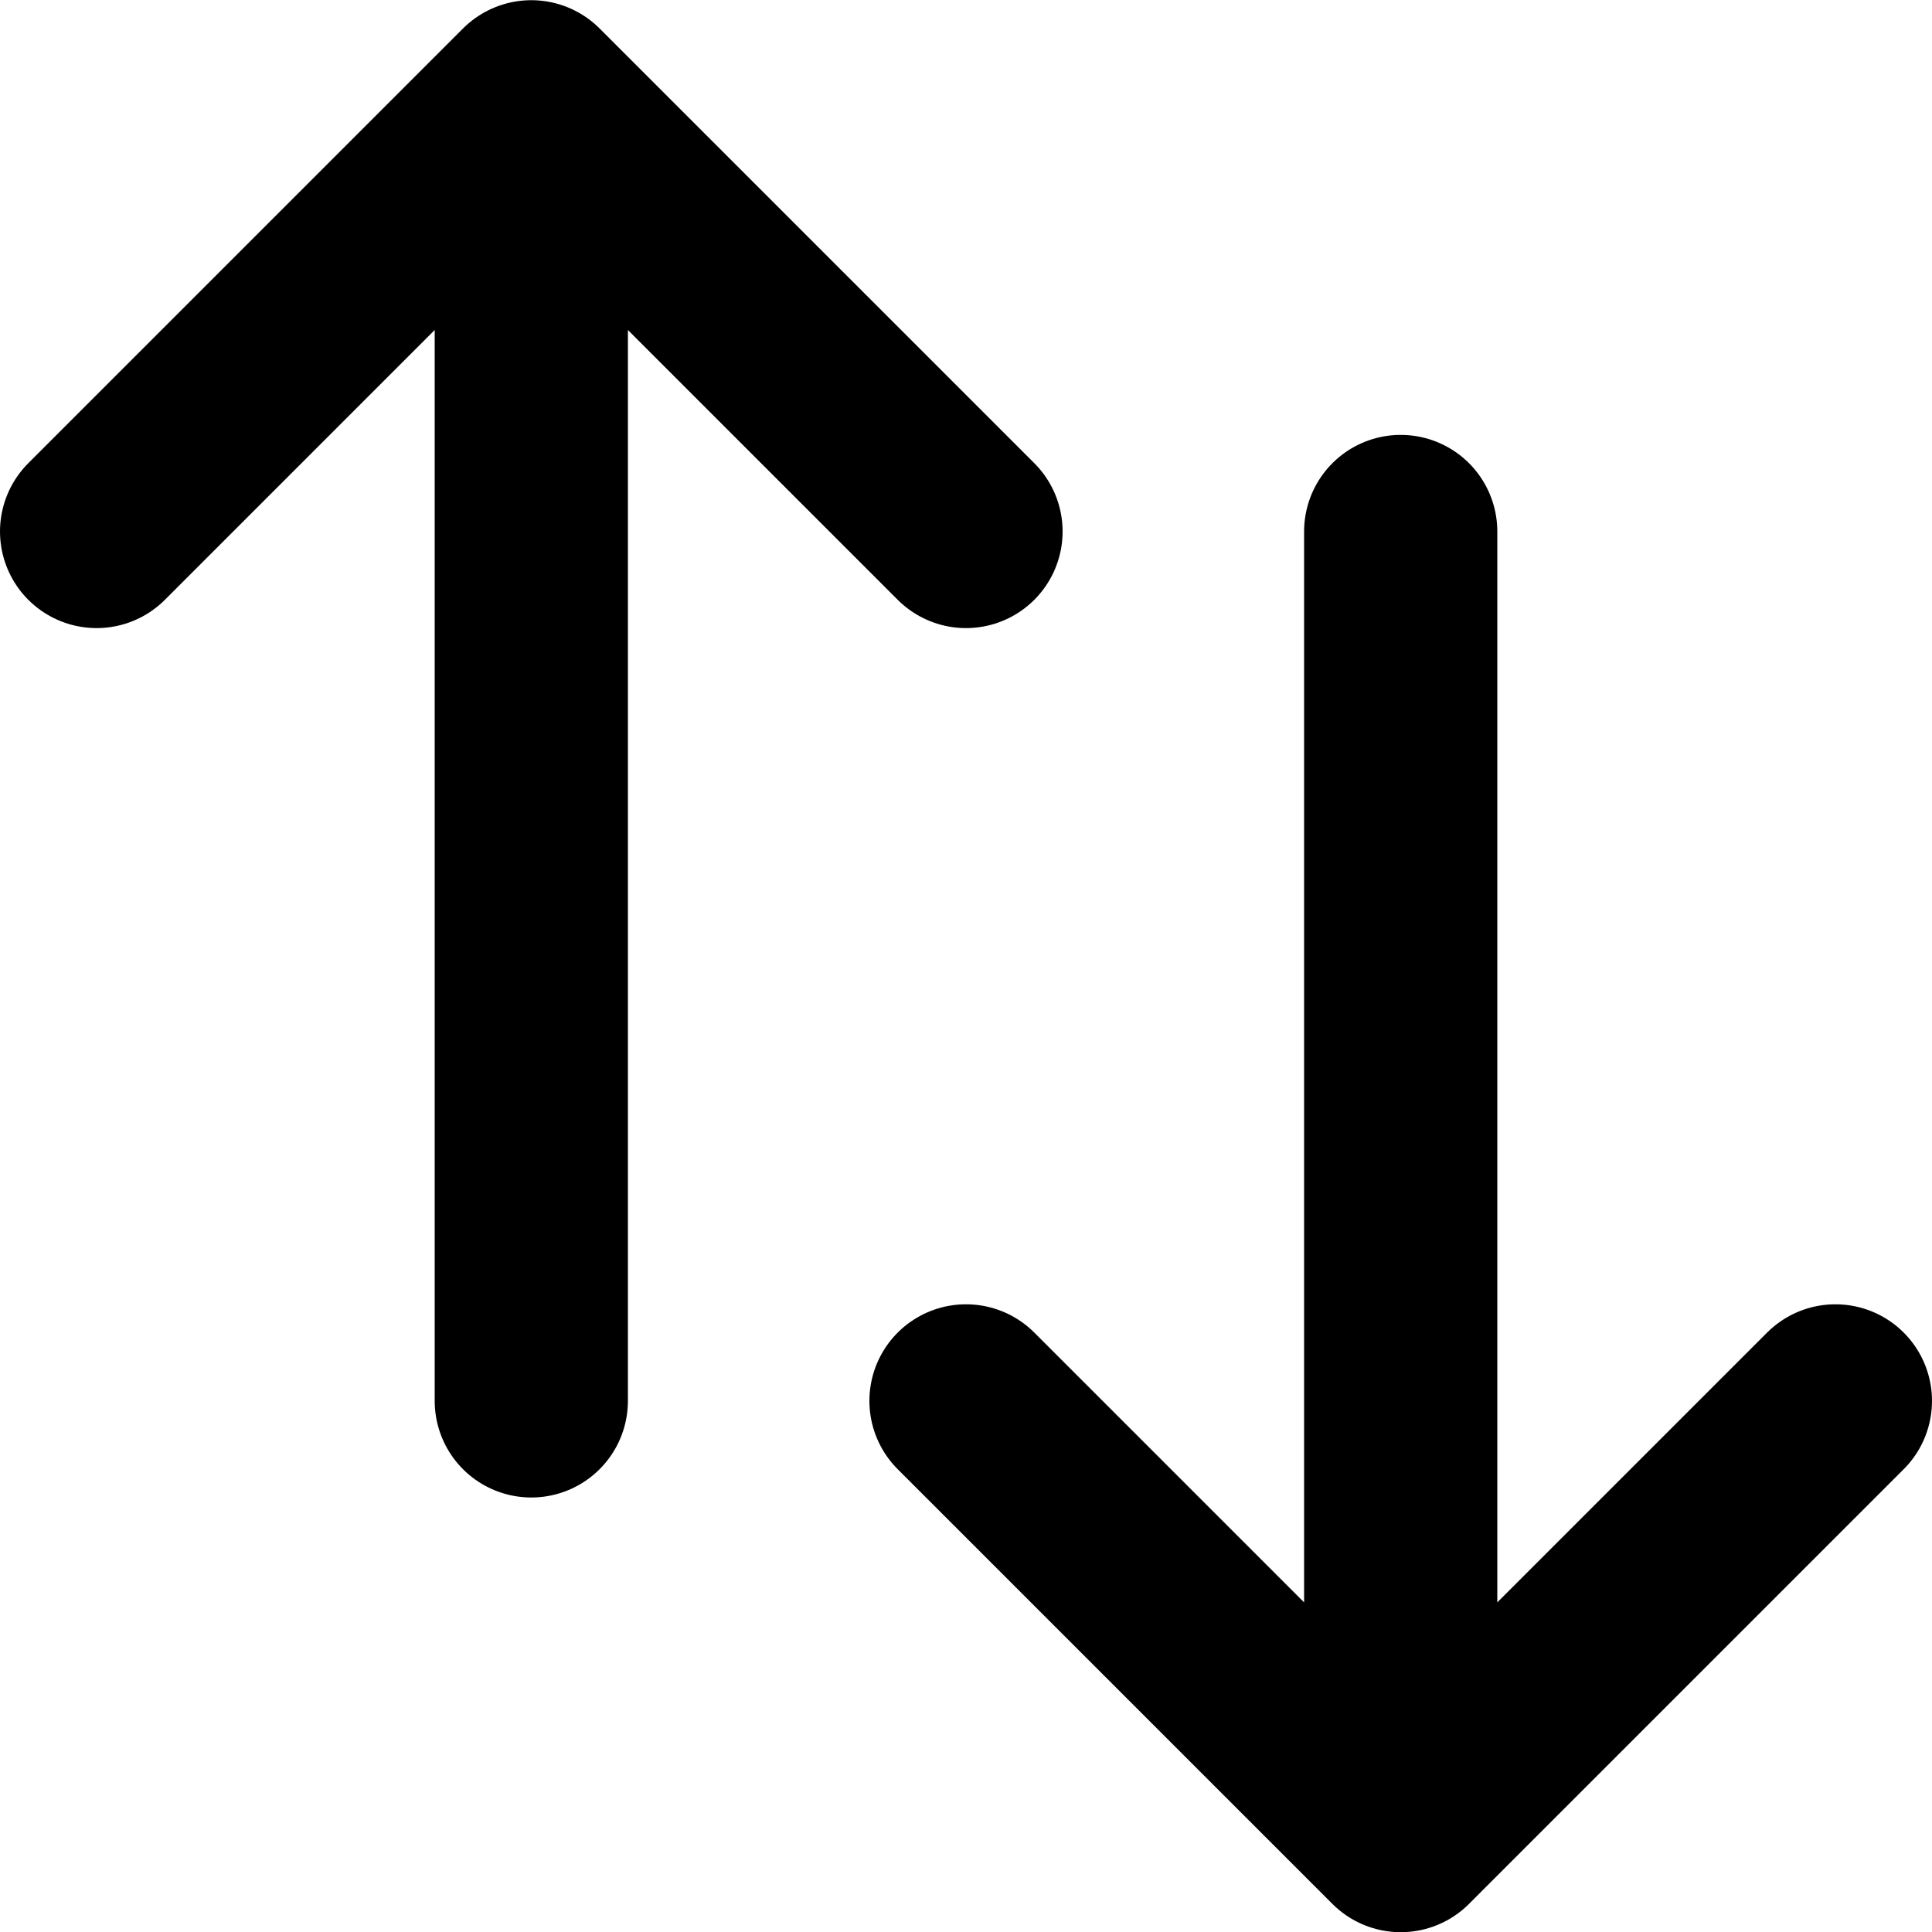 <svg width="20" height="20" viewBox="0 0 20 20" fill="none" xmlns="http://www.w3.org/2000/svg">
<path d="M1 5.502L5.5 1.002M5.5 1.002L10 5.502M5.5 1.002V14.502M19 14.502L14.5 19.002M14.5 19.002L10 14.502M14.5 19.002L14.5 5.502" stroke="#49C63C" style="stroke:#49C63C;stroke:color(display-p3 0.286 0.776 0.235);stroke-opacity:1;" stroke-width="2" stroke-linecap="round" stroke-linejoin="round"/>
</svg>
